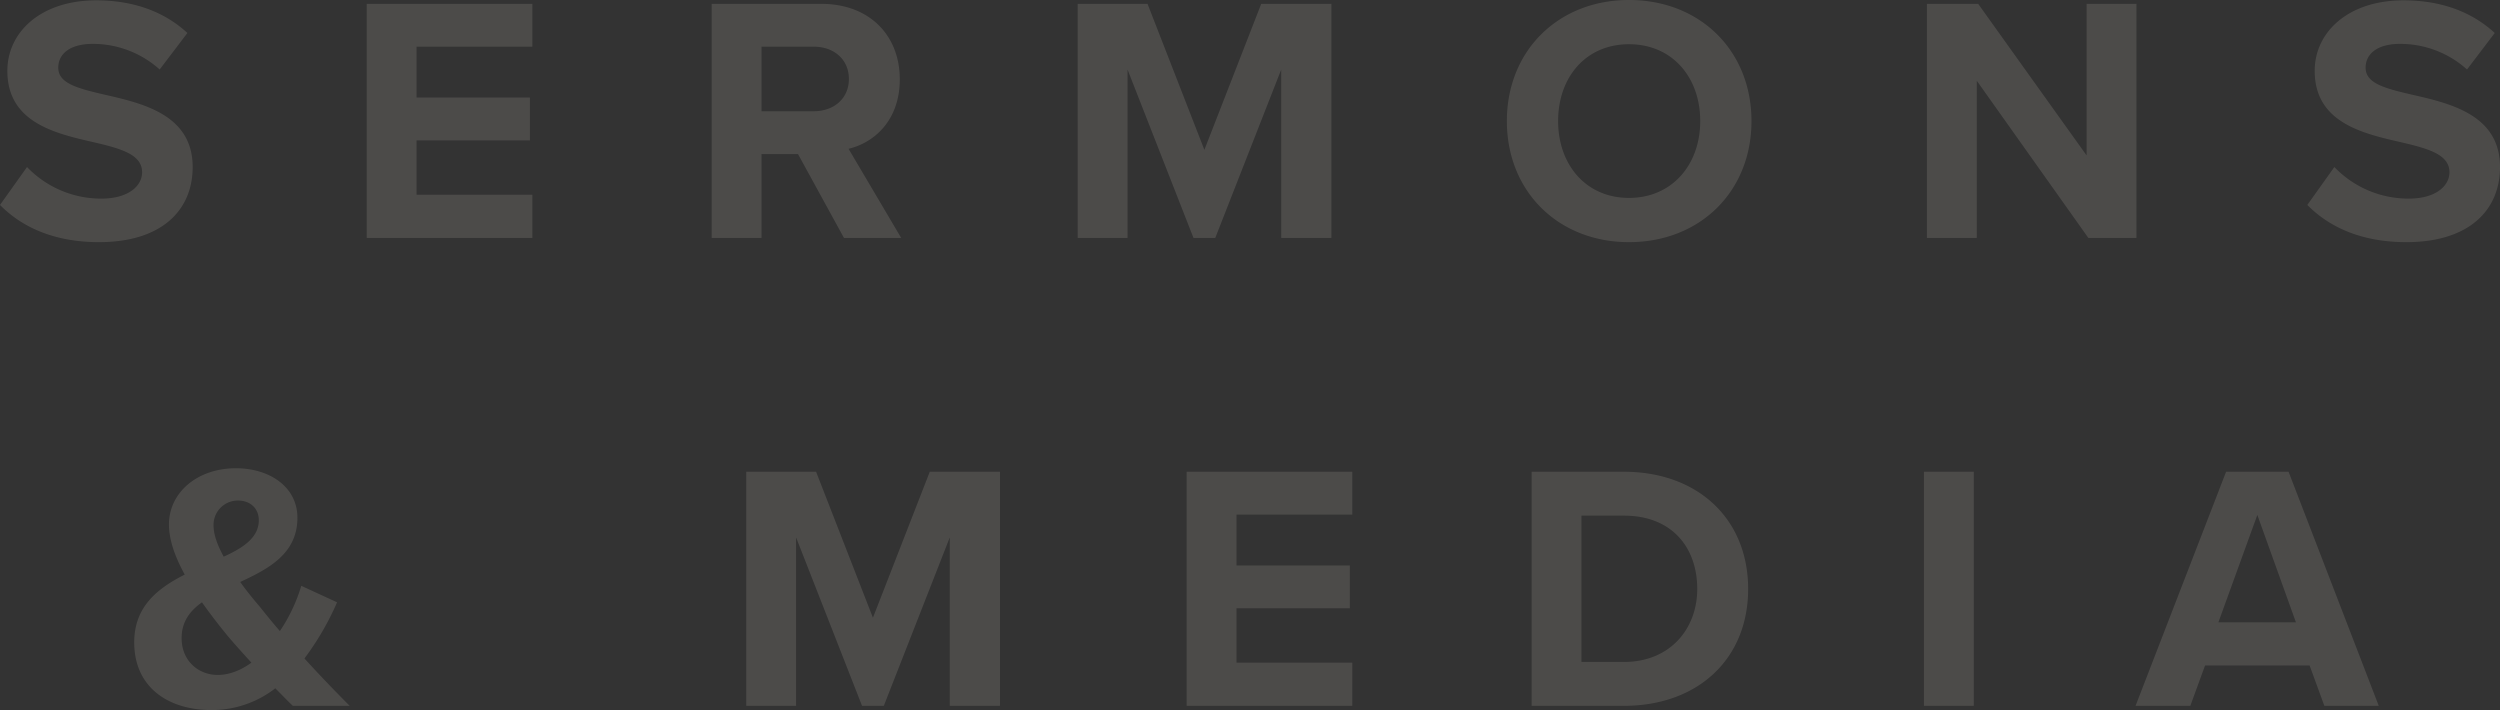<?xml version="1.0" encoding="UTF-8"?> <svg xmlns="http://www.w3.org/2000/svg" width="1068.6" height="303.5" viewBox="0 0 1068.6 303.5"><rect x="0" y="0" width="1068.6" height="303.5" fill="#333333" stroke="none"/><path id="Path_4830" data-name="Path 4830" d="M61.525,104.9c9.3,9.45,23.1,15.9,42.3,15.9,27,0,40.05-13.8,40.05-32.1,0-22.2-21-27.15-37.5-30.9-11.55-2.7-19.95-4.8-19.95-11.55,0-6,5.1-10.2,14.7-10.2A42.682,42.682,0,0,1,129.775,47l11.85-15.6c-9.9-9.15-23.1-13.95-39-13.95-23.55,0-37.95,13.5-37.95,30.15,0,22.35,21,26.85,37.35,30.6,11.55,2.7,20.25,5.25,20.25,12.75,0,5.7-5.7,11.25-17.4,11.25a43.866,43.866,0,0,1-31.8-13.5ZM218.275,119h70.8V100.55h-49.5V77.3h48.45V59h-48.45V37.25h49.5V18.95h-70.8Zm204,0h24.45l-22.5-38.1c10.8-2.55,21.9-12,21.9-29.7,0-18.6-12.75-32.25-33.6-32.25h-46.8V119h21.3V83.15h15.6Zm2.1-67.95c0,8.4-6.45,13.8-15,13.8h-22.35V37.25h22.35C417.925,37.25,424.375,42.65,424.375,51.05ZM609.175,119h21.45V18.95h-30l-24.3,62.4-24.3-62.4h-29.85V119h21.3V47l28.2,72h9.3l28.2-72Zm96.45-49.95c0,30.15,22.05,51.75,52.2,51.75,30.3,0,52.35-21.6,52.35-51.75s-22.05-51.75-52.35-51.75C727.675,17.3,705.625,38.9,705.625,69.05Zm82.65,0c0,18.6-12,32.85-30.45,32.85s-30.3-14.25-30.3-32.85c0-18.75,11.85-32.85,30.3-32.85S788.275,50.3,788.275,69.05ZM954.175,119h20.55V18.95h-21.3v64.8l-46.35-64.8h-21.9V119h21.3V51.8Zm93.6-14.1c9.3,9.45,23.1,15.9,42.3,15.9,27,0,40.05-13.8,40.05-32.1,0-22.2-21-27.15-37.5-30.9-11.55-2.7-19.95-4.8-19.95-11.55,0-6,5.1-10.2,14.7-10.2A42.682,42.682,0,0,1,1116.025,47l11.85-15.6c-9.9-9.15-23.1-13.95-39-13.95-23.55,0-37.95,13.5-37.95,30.15,0,22.35,21,26.85,37.35,30.6,11.55,2.7,20.25,5.25,20.25,12.75,0,5.7-5.7,11.25-17.4,11.25a43.866,43.866,0,0,1-31.8-13.5ZM191.65,298.75a118.655,118.655,0,0,0,13.95-24l-15.3-7.05a70.078,70.078,0,0,1-9.15,19.35c-2.85-3.3-5.55-6.6-8.4-10.2-2.55-3-5.7-6.75-8.55-10.8,12.3-5.7,24.45-12.15,24.45-27.45,0-13.35-12.15-21.15-26.25-21.15-16.65,0-28.65,10.5-28.65,24,0,6.75,2.7,14.1,6.75,21.45-11.55,5.85-21.6,13.65-21.6,28.95,0,19.35,14.7,28.95,33,28.95a44.088,44.088,0,0,0,27.3-9.3c2.85,2.85,5.4,5.55,7.5,7.5H211C203.95,311.95,197.65,305.35,191.65,298.75ZM152.8,241.9a10.378,10.378,0,0,1,10.5-10.65c4.95,0,8.85,3.15,8.85,8.4,0,7.35-6.45,11.7-15,15.6C154.6,250.6,152.8,245.95,152.8,241.9Zm1.8,63.9c-8.25,0-15.45-6-15.45-15.75,0-6.9,3.45-11.55,8.7-15.3,3.3,4.65,6.75,9.15,10.05,13.2,2.4,3,6.6,7.65,11.1,12.6C164.65,303.7,159.7,305.8,154.6,305.8ZM467.5,319h21.45V218.95h-30l-24.3,62.4-24.3-62.4H380.5V319h21.3V247L430,319h9.3l28.2-72Zm101.25,0h70.8V300.55h-49.5V277.3H638.5V259H590.05V237.25h49.5v-18.3h-70.8Zm147.45,0h39.45c31.35,0,53.1-19.8,53.1-49.95s-21.75-50.1-53.1-50.1H716.2Zm21.3-18.75V237.7h18.15c20.55,0,31.35,13.65,31.35,31.35,0,16.95-11.55,31.2-31.35,31.2ZM883.9,319h21.3V218.95H883.9Zm171.15,0h23.25l-38.55-100.05h-26.7L974.35,319h23.4l6.3-17.25h44.7Zm-28.65-81.6,16.5,45.9h-33.15Z" transform="translate(-61.525 -17.3)" fill="#f4eee0" opacity="0.131"></path></svg> 